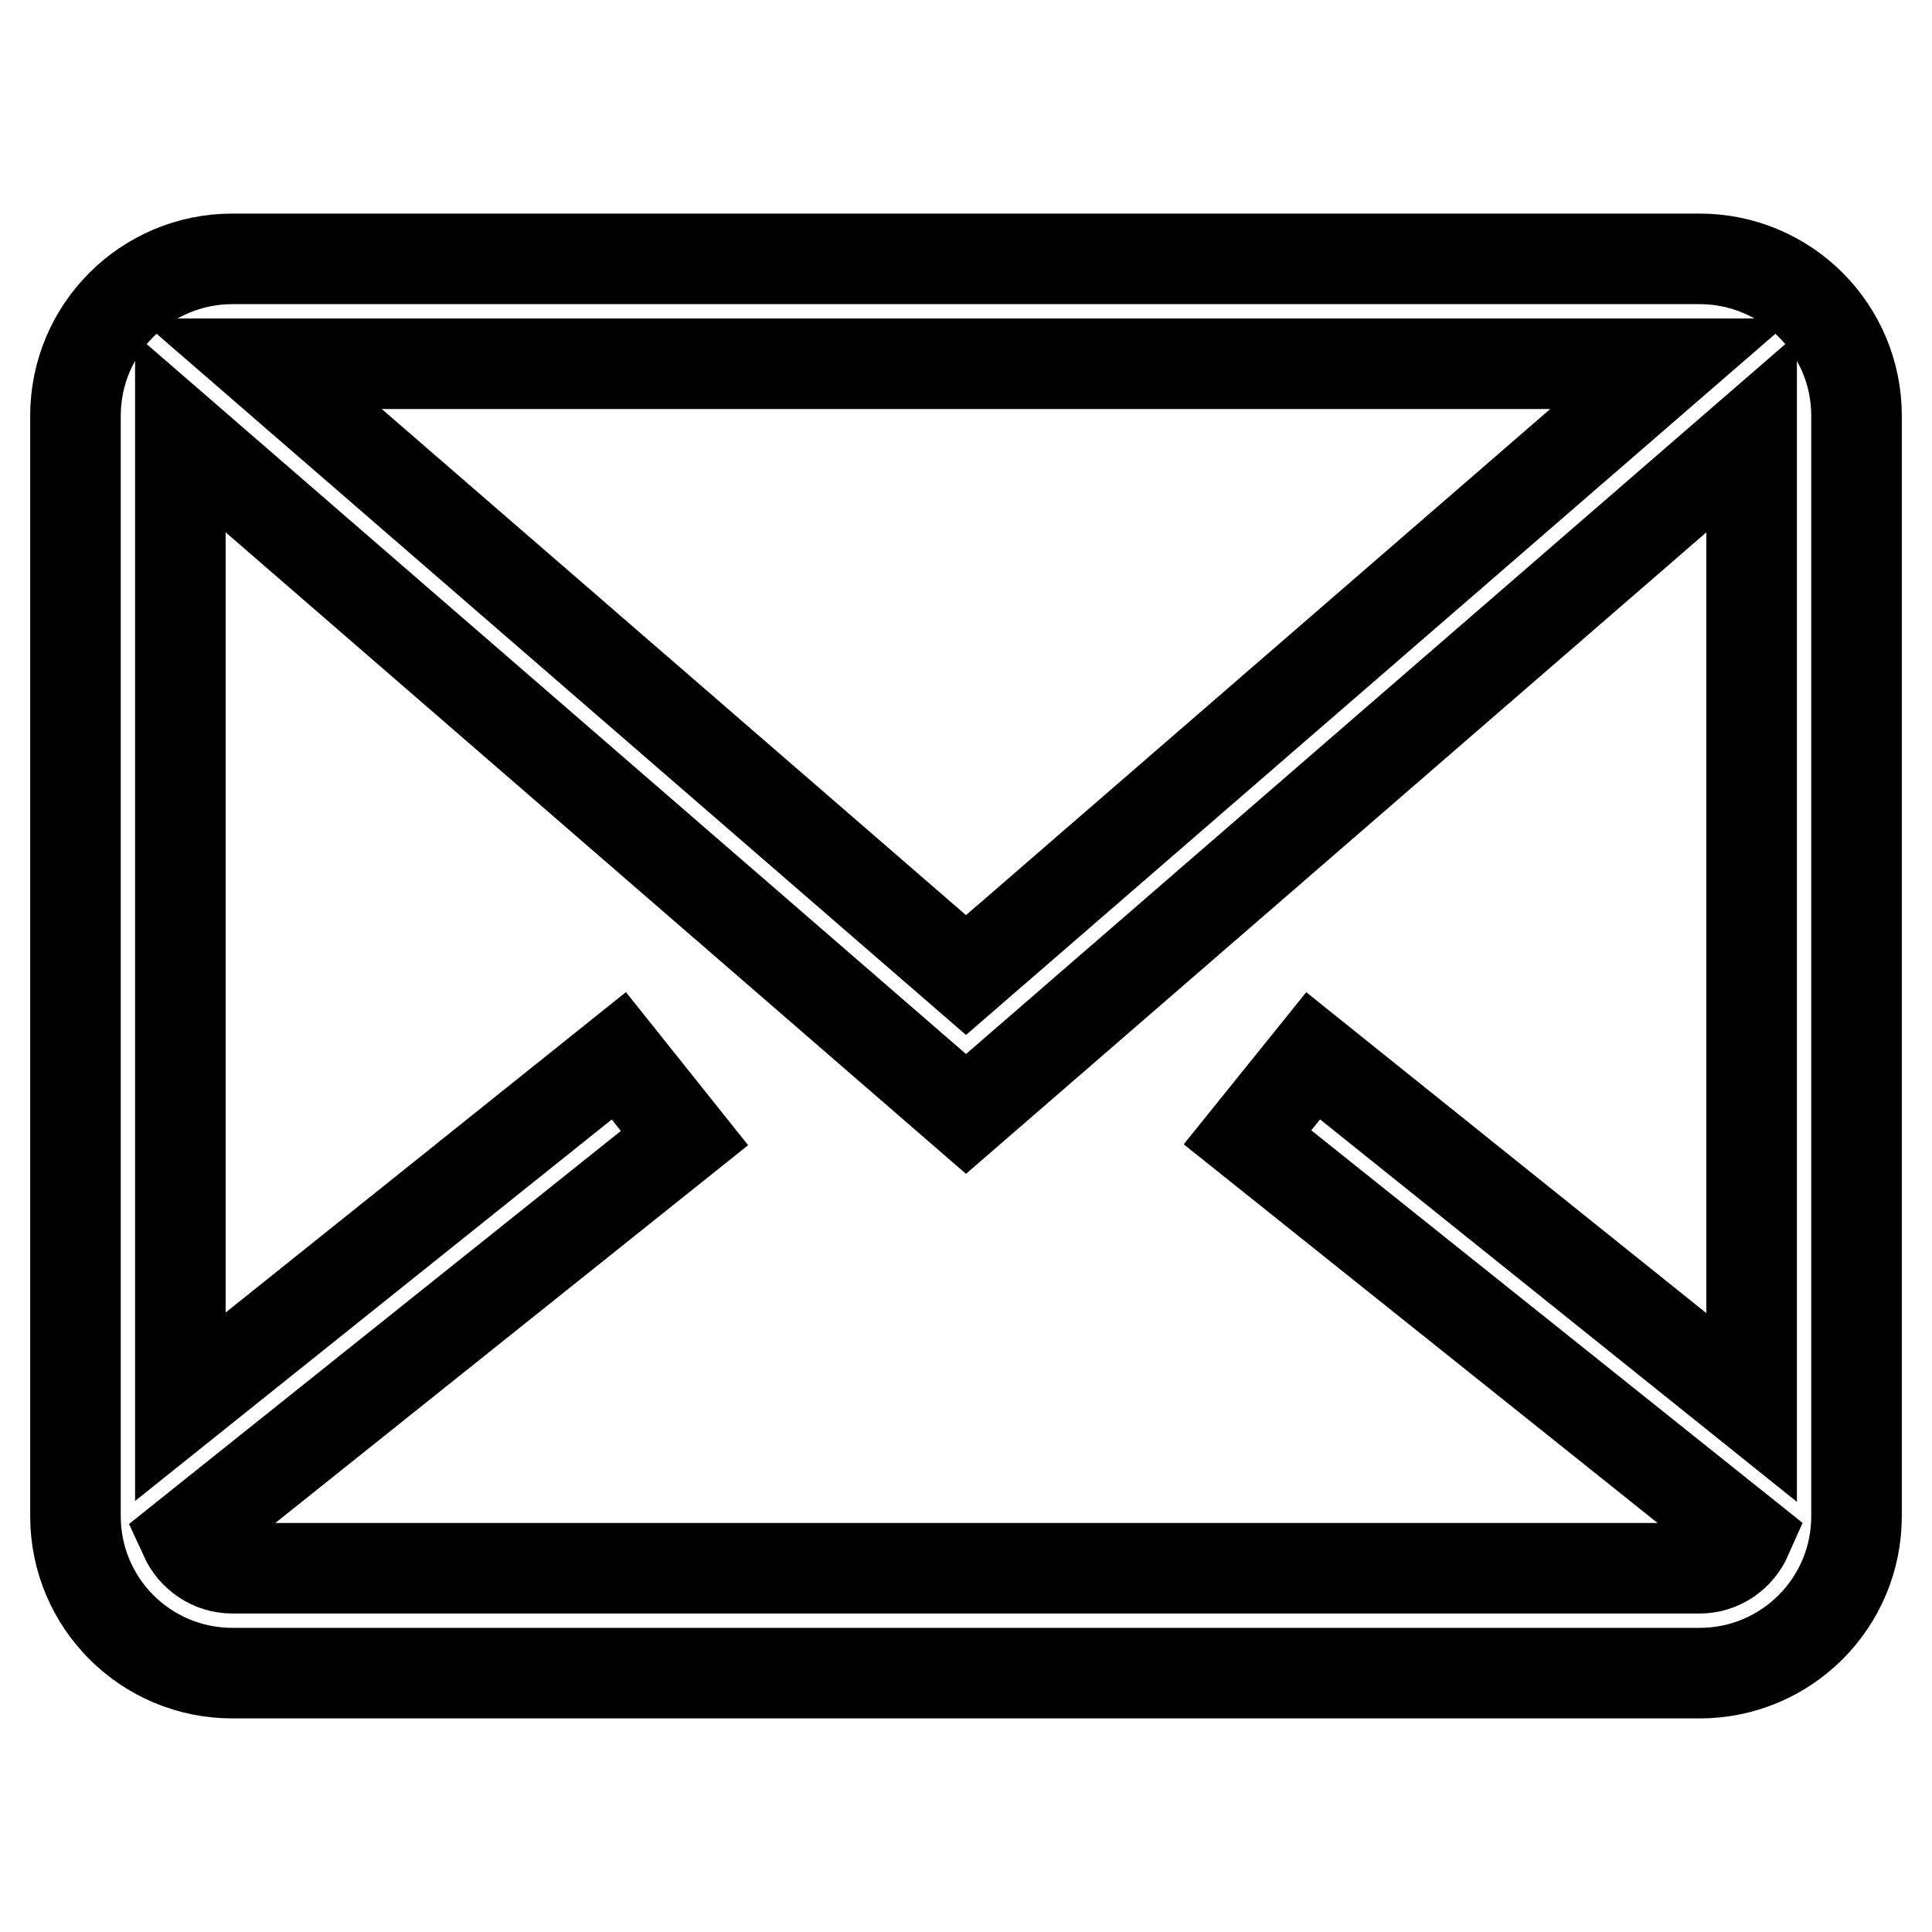 <?xml version="1.0" encoding="utf-8"?>
<!-- Svg Vector Icons : http://www.onlinewebfonts.com/icon -->
<!DOCTYPE svg PUBLIC "-//W3C//DTD SVG 1.1//EN" "http://www.w3.org/Graphics/SVG/1.1/DTD/svg11.dtd">
<svg version="1.1" xmlns="http://www.w3.org/2000/svg" xmlns:xlink="http://www.w3.org/1999/xlink" x="0px" y="0px" viewBox="0 0 256 256" enable-background="new 0 0 256 256" xml:space="preserve">
<g> <path stroke-width="12" fill-opacity="0" stroke="#000000"  d="M225.2,34.3H30.8C19.3,34.3,10,43.6,10,55.1v145.8c0,11.5,9.3,20.8,20.8,20.8h194.4 c11.5,0,20.8-9.3,20.8-20.8V55.1C246,43.6,236.7,34.3,225.2,34.3z M221.5,48.2l-93.5,81l-93.5-81H221.5L221.5,48.2z M225.2,207.8 H30.8c-2.8,0-5.2-1.7-6.3-4.1l66.2-52.9L82,139.9l-58.1,46.5V57.4L128,147.6l104.1-90.2v129.1L174,139.9l-8.7,10.8l66.2,52.9 C230.4,206.1,228,207.8,225.2,207.8L225.2,207.8z"/></g>
</svg>